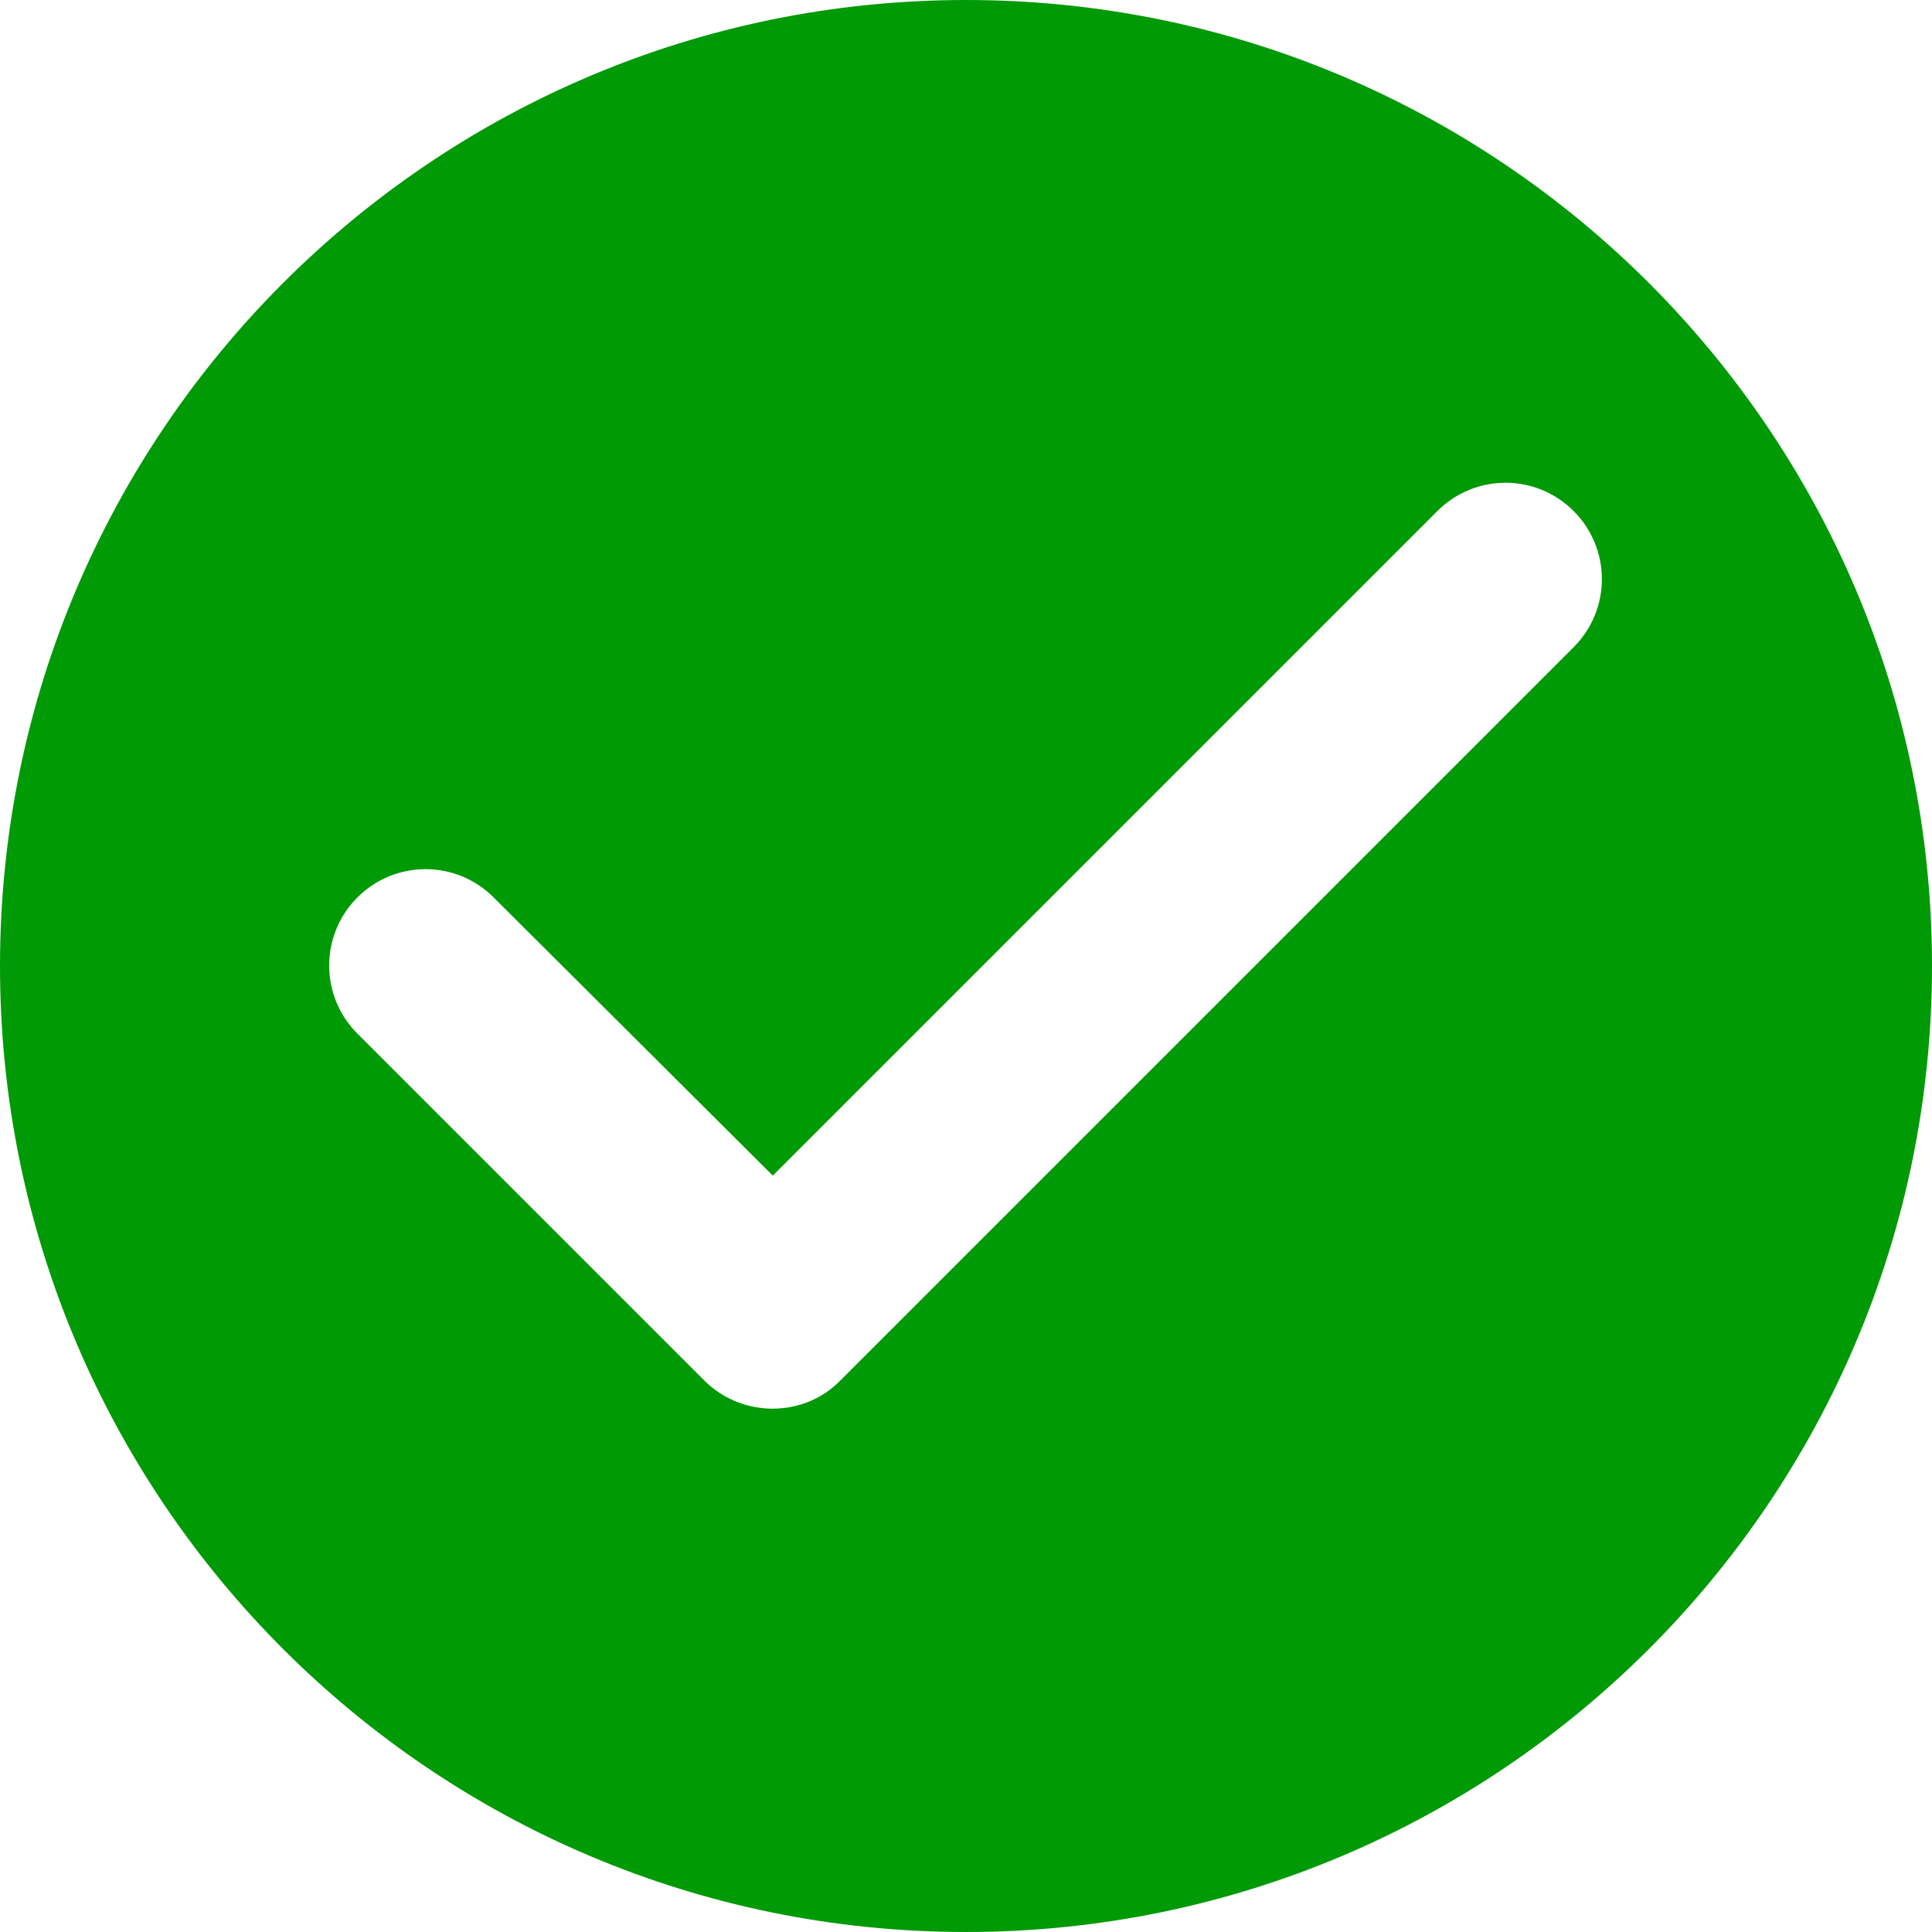 <?xml version="1.0" encoding="UTF-8"?> <svg xmlns="http://www.w3.org/2000/svg" xmlns:xlink="http://www.w3.org/1999/xlink" width="20px" height="20px" viewBox="0 0 20 20" version="1.1"><title>check_circle</title><desc>Created with Sketch.</desc><g id="Icons" stroke="none" stroke-width="1" fill="none" fill-rule="evenodd"><g id="Rounded" transform="translate(-646, -200)"><g id="Action" transform="translate(100, 100)"><g id="-Round-/-Action-/-check_circle" transform="translate(544, 98)"><g><polygon id="Path" points="0 0 24 0 24 24 0 24"></polygon><path d="M12,2 C6.48,2 2,6.48 2,12 C2,17.52 6.48,22 12,22 C17.52,22 22,17.52 22,12 C22,6.48 17.52,2 12,2 Z M9.29,16.29 L5.7,12.7 C5.31,12.31 5.31,11.68 5.7,11.29 C6.09,10.9 6.72,10.9 7.11,11.29 L10,14.17 L16.88,7.29 C17.27,6.9 17.9,6.9 18.29,7.29 C18.68,7.68 18.68,8.31 18.29,8.7 L10.7,16.29 C10.32,16.68 9.68,16.68 9.29,16.29 Z" id="🔹Icon-Color" fill="#009a06"></path></g></g></g></g></g></svg> 